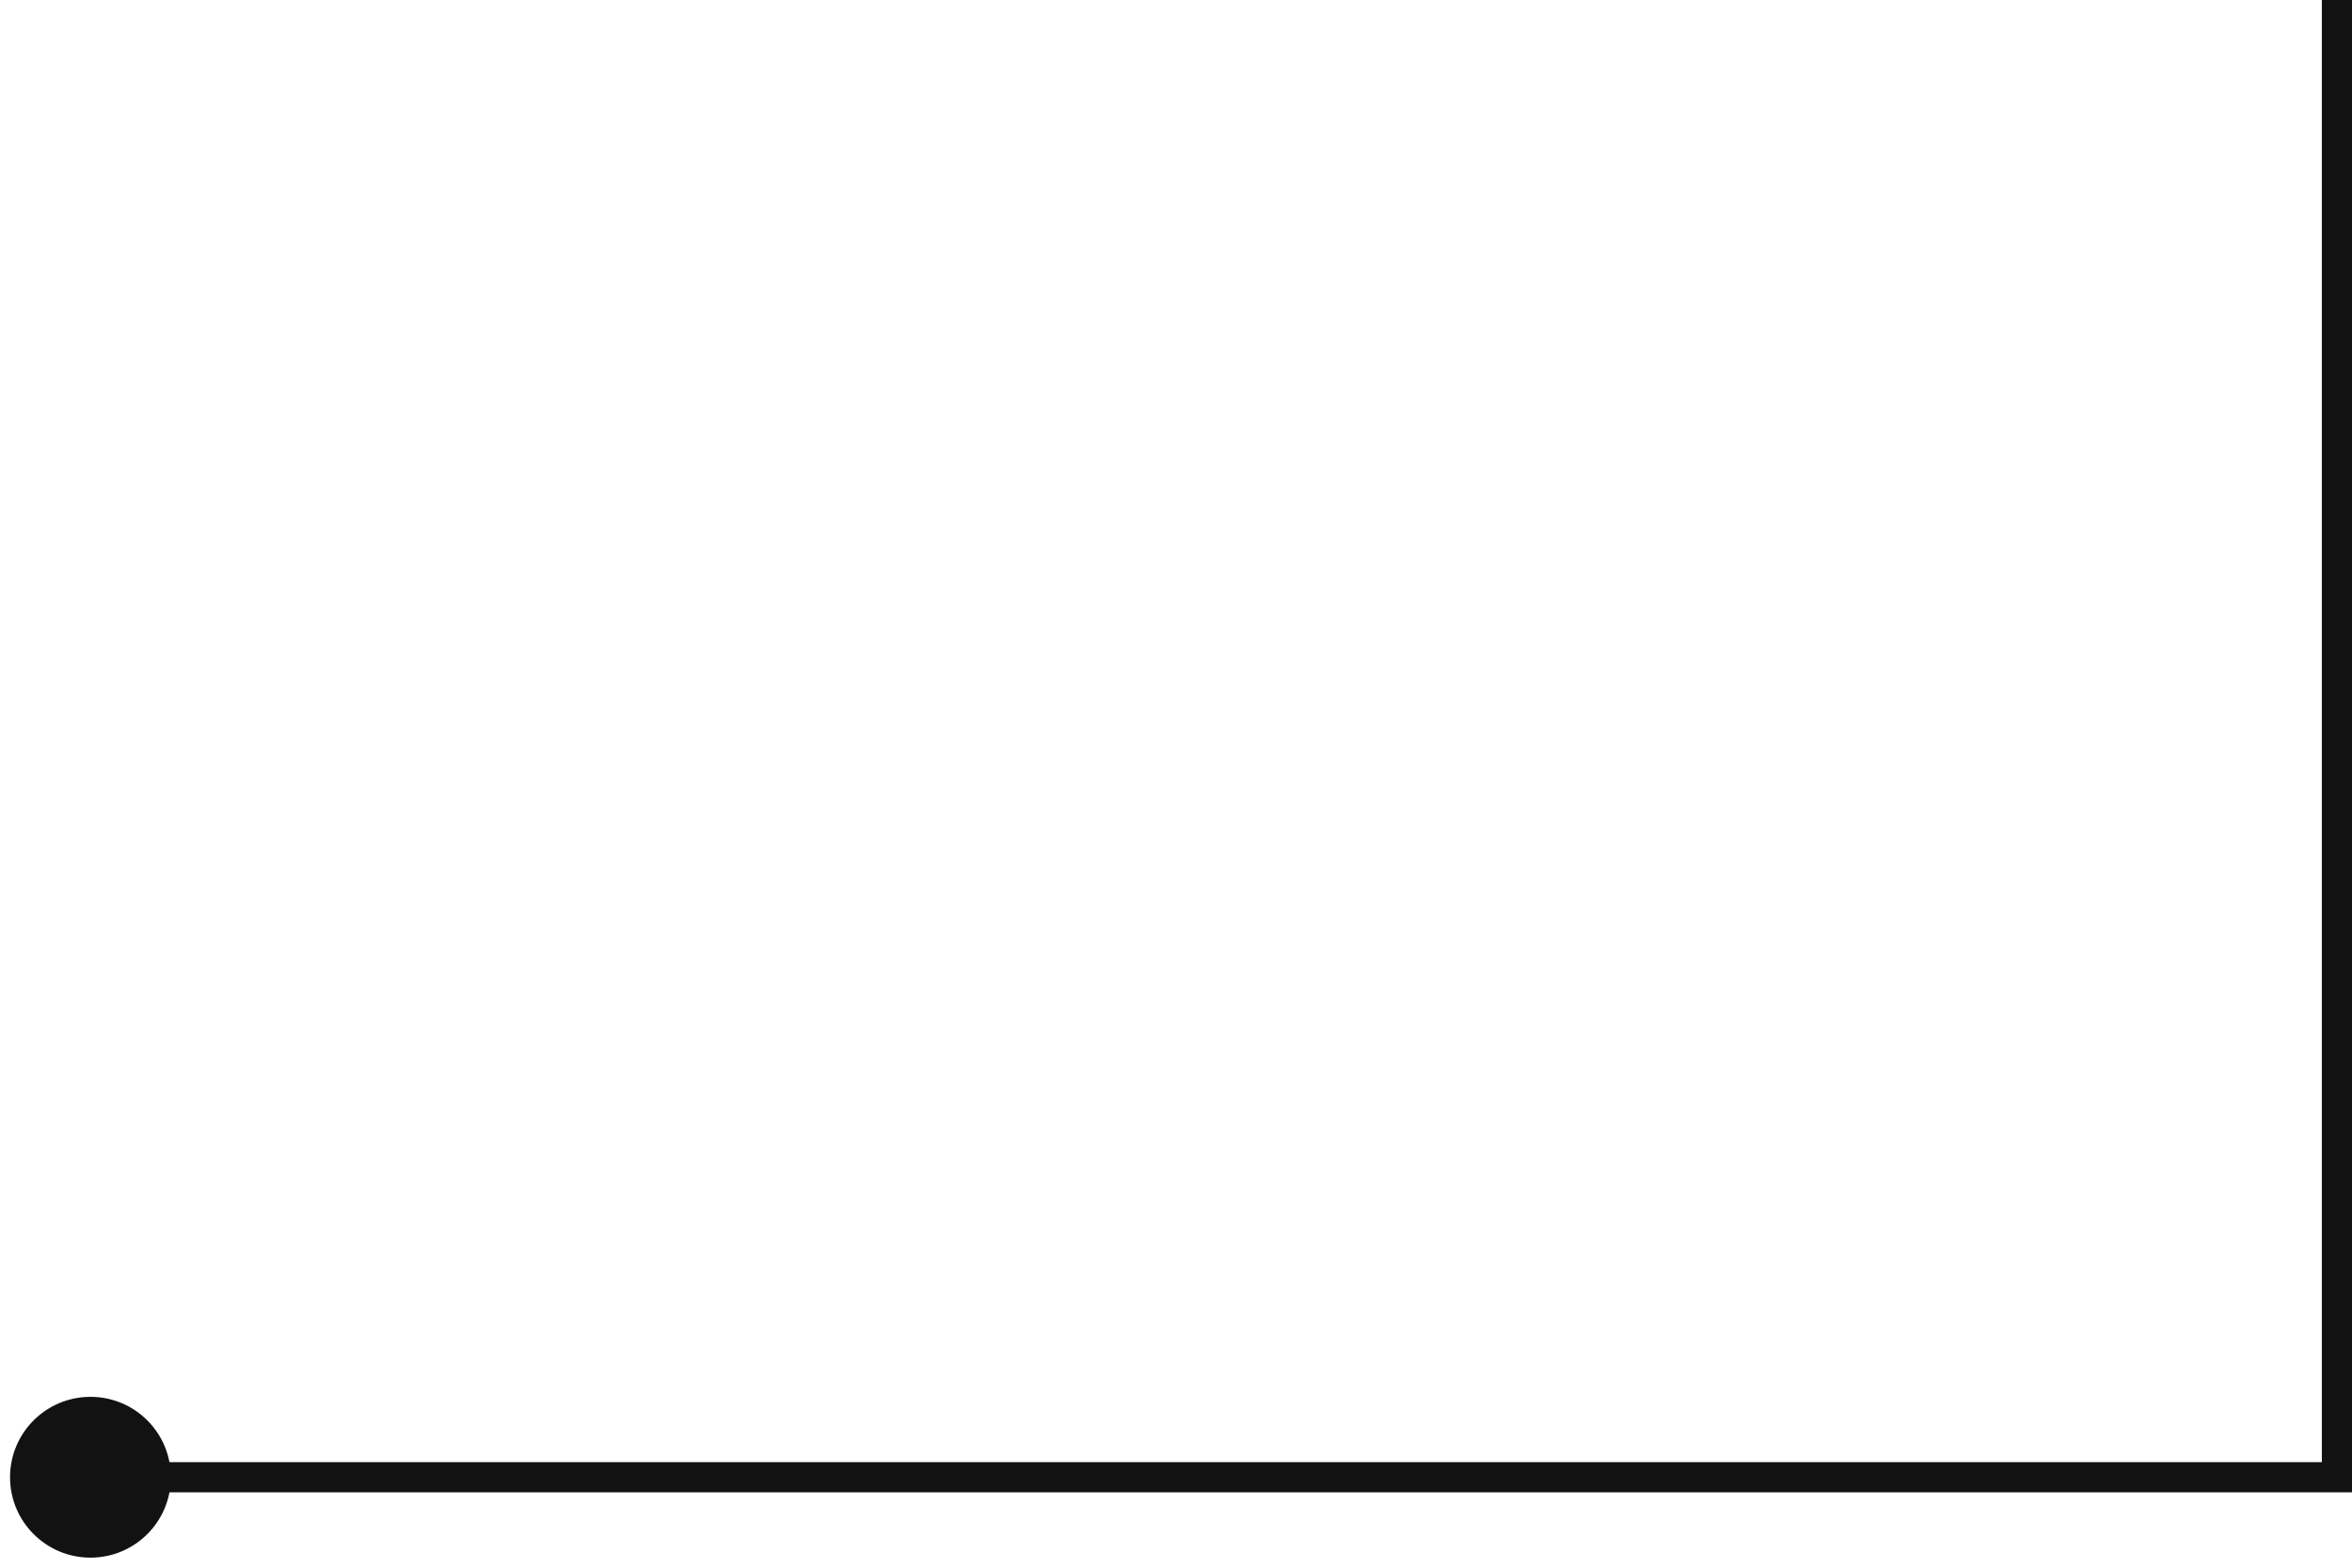 <svg xmlns="http://www.w3.org/2000/svg" width="78" height="52" viewBox="0 0 78 52" fill="none"><path d="M0.333 49C0.333 50.473 1.527 51.667 3 51.667C4.473 51.667 5.667 50.473 5.667 49C5.667 47.527 4.473 46.333 3 46.333C1.527 46.333 0.333 47.527 0.333 49ZM3 49L3 49.5L78 49.5L78 49L78 48.5L3 48.5L3 49Z" fill="#121213"></path><line x1="77.5" y1="49" x2="77.5" y2="2.18557e-08" stroke="#121213"></line></svg>